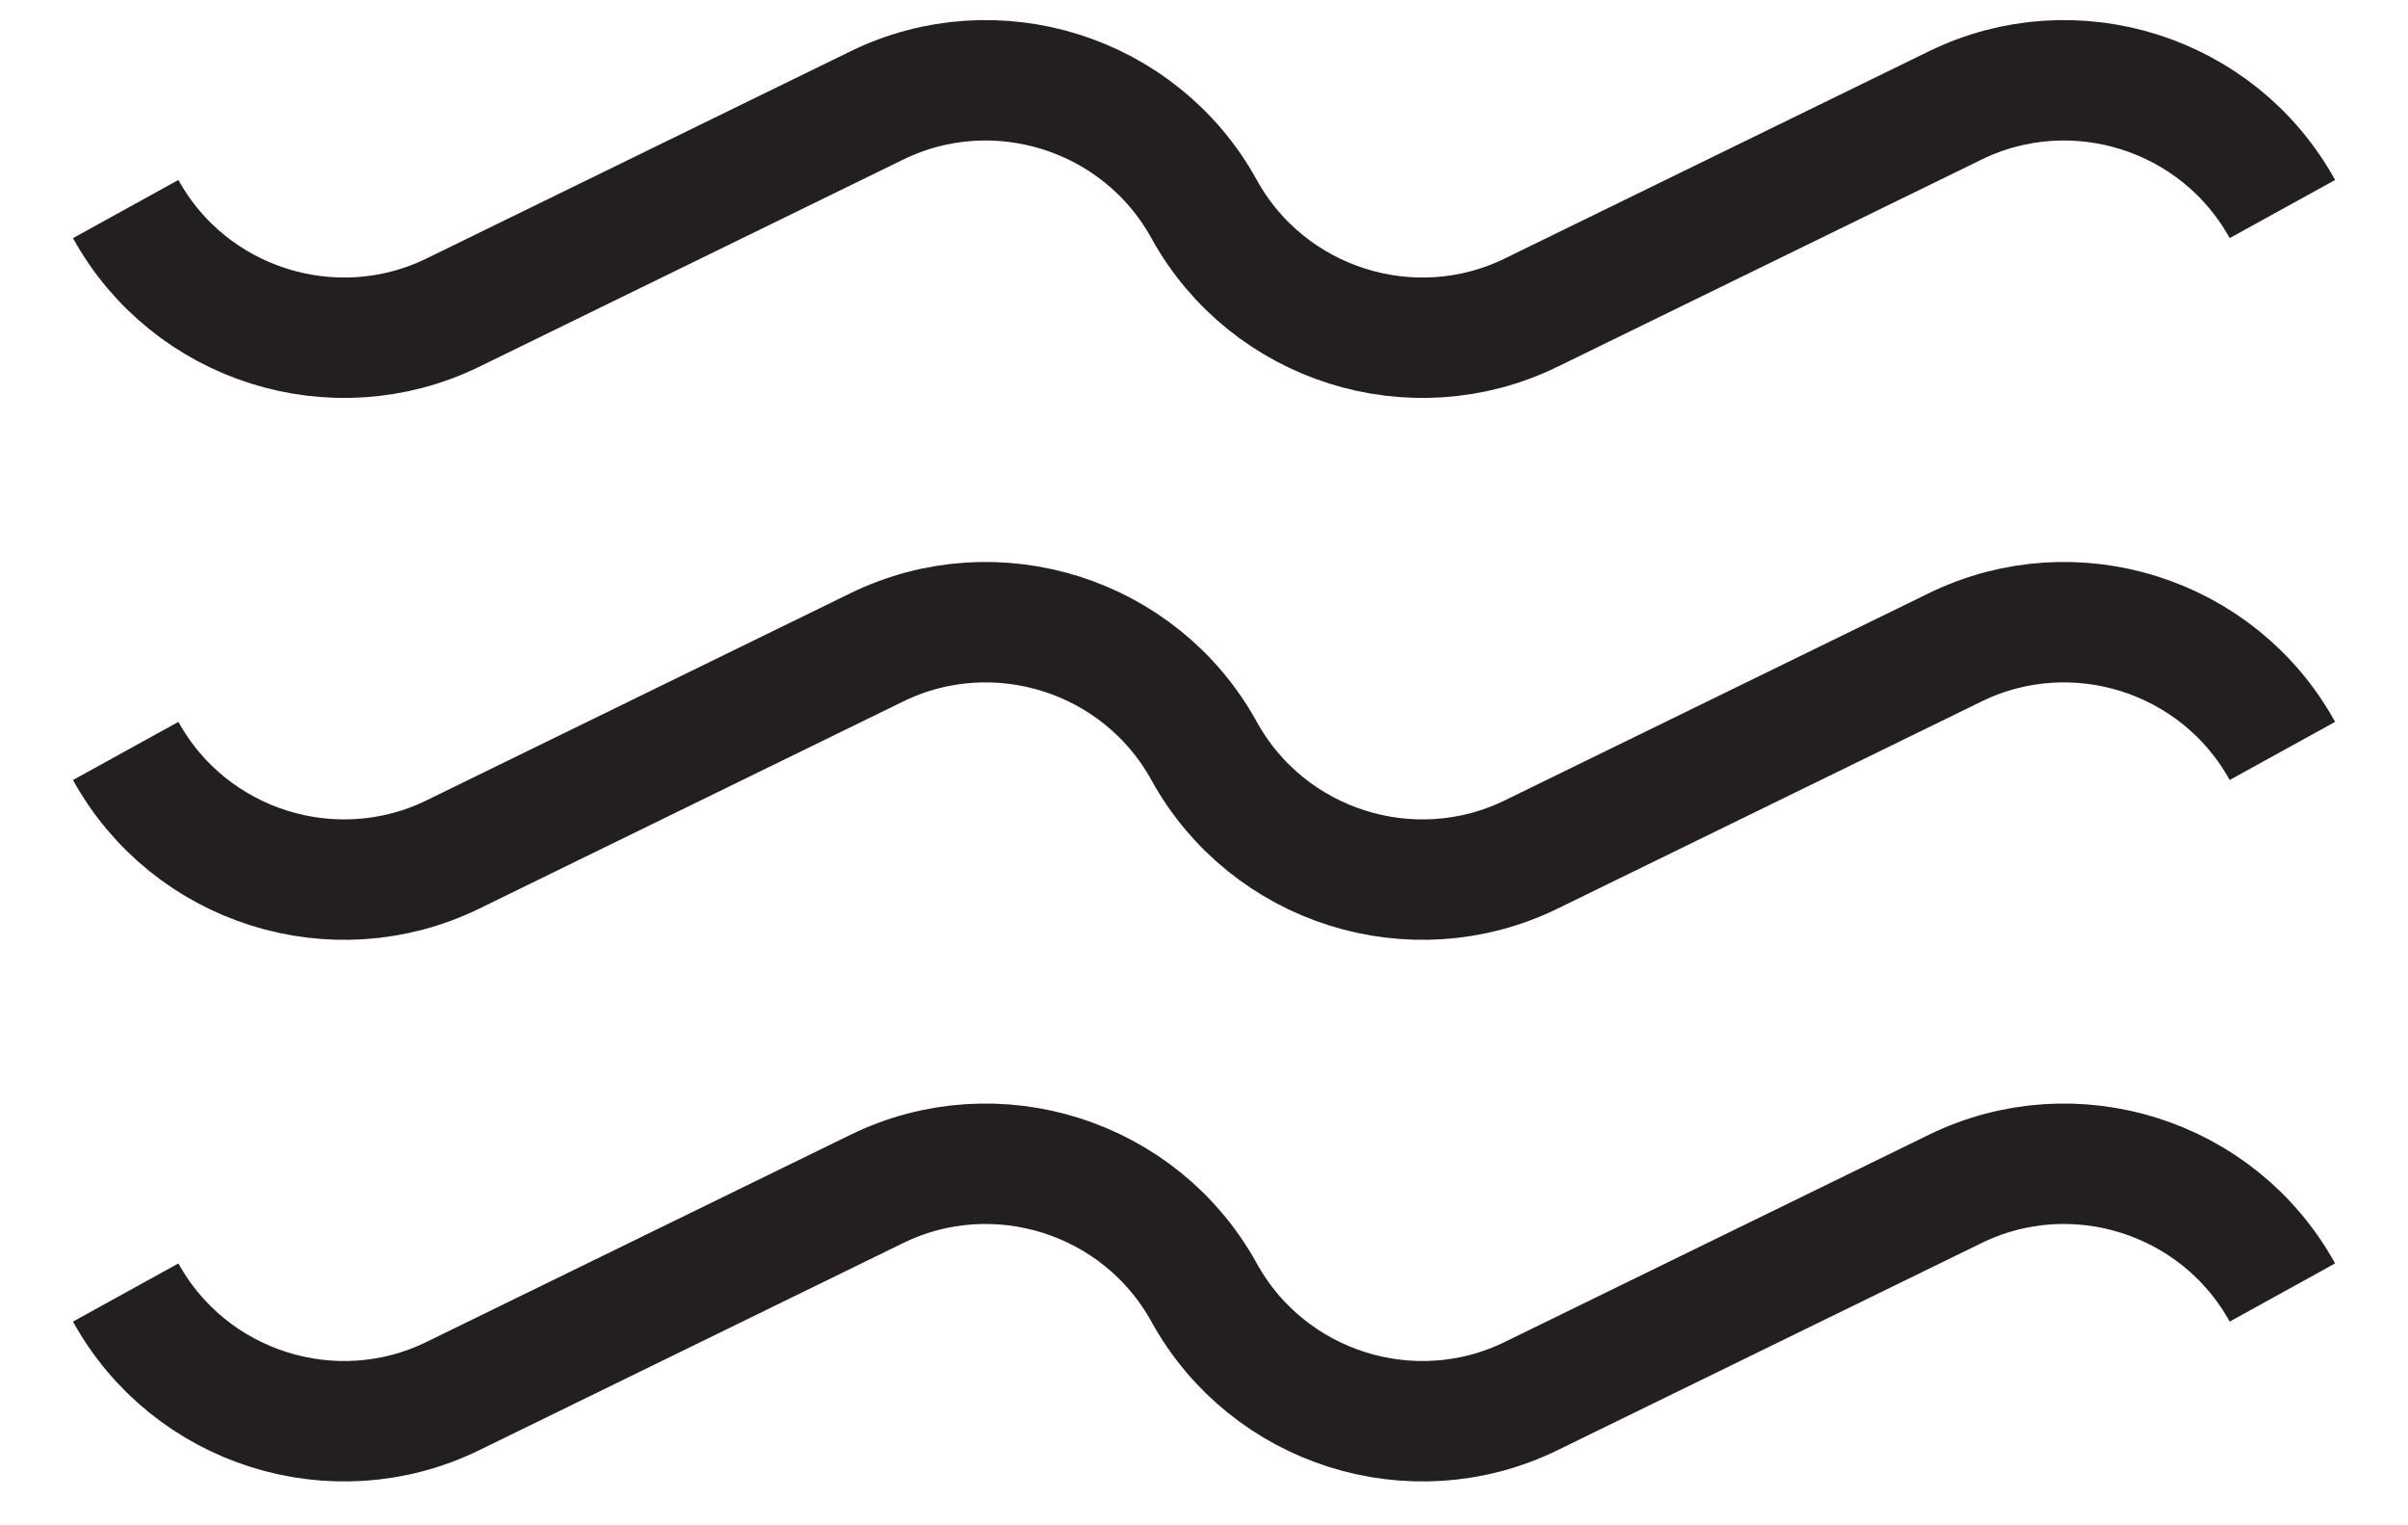 <svg width="30" height="19" viewBox="0 0 30 19" fill="none" xmlns="http://www.w3.org/2000/svg">
<path d="M1.566 2.604C2.363 4.049 4.163 4.616 5.642 3.894L10.925 1.313C12.404 0.591 14.204 1.158 15.001 2.604C15.798 4.049 17.598 4.616 19.076 3.894L24.36 1.313C25.838 0.591 27.638 1.158 28.435 2.604M1.566 9.354C2.363 10.799 4.163 11.366 5.642 10.644L10.925 8.063C12.404 7.341 14.204 7.908 15.001 9.354C15.798 10.799 17.598 11.366 19.076 10.644L24.36 8.063C25.838 7.341 27.638 7.908 28.435 9.354M1.566 16.1C2.363 17.545 4.163 18.113 5.642 17.39L10.925 14.809C12.404 14.087 14.204 14.655 15.001 16.1C15.798 17.545 17.598 18.113 19.076 17.39L24.36 14.809C25.838 14.087 27.638 14.655 28.435 16.1" stroke="#231F20" stroke-width="1.5" stroke-miterlimit="10"/>
</svg>
